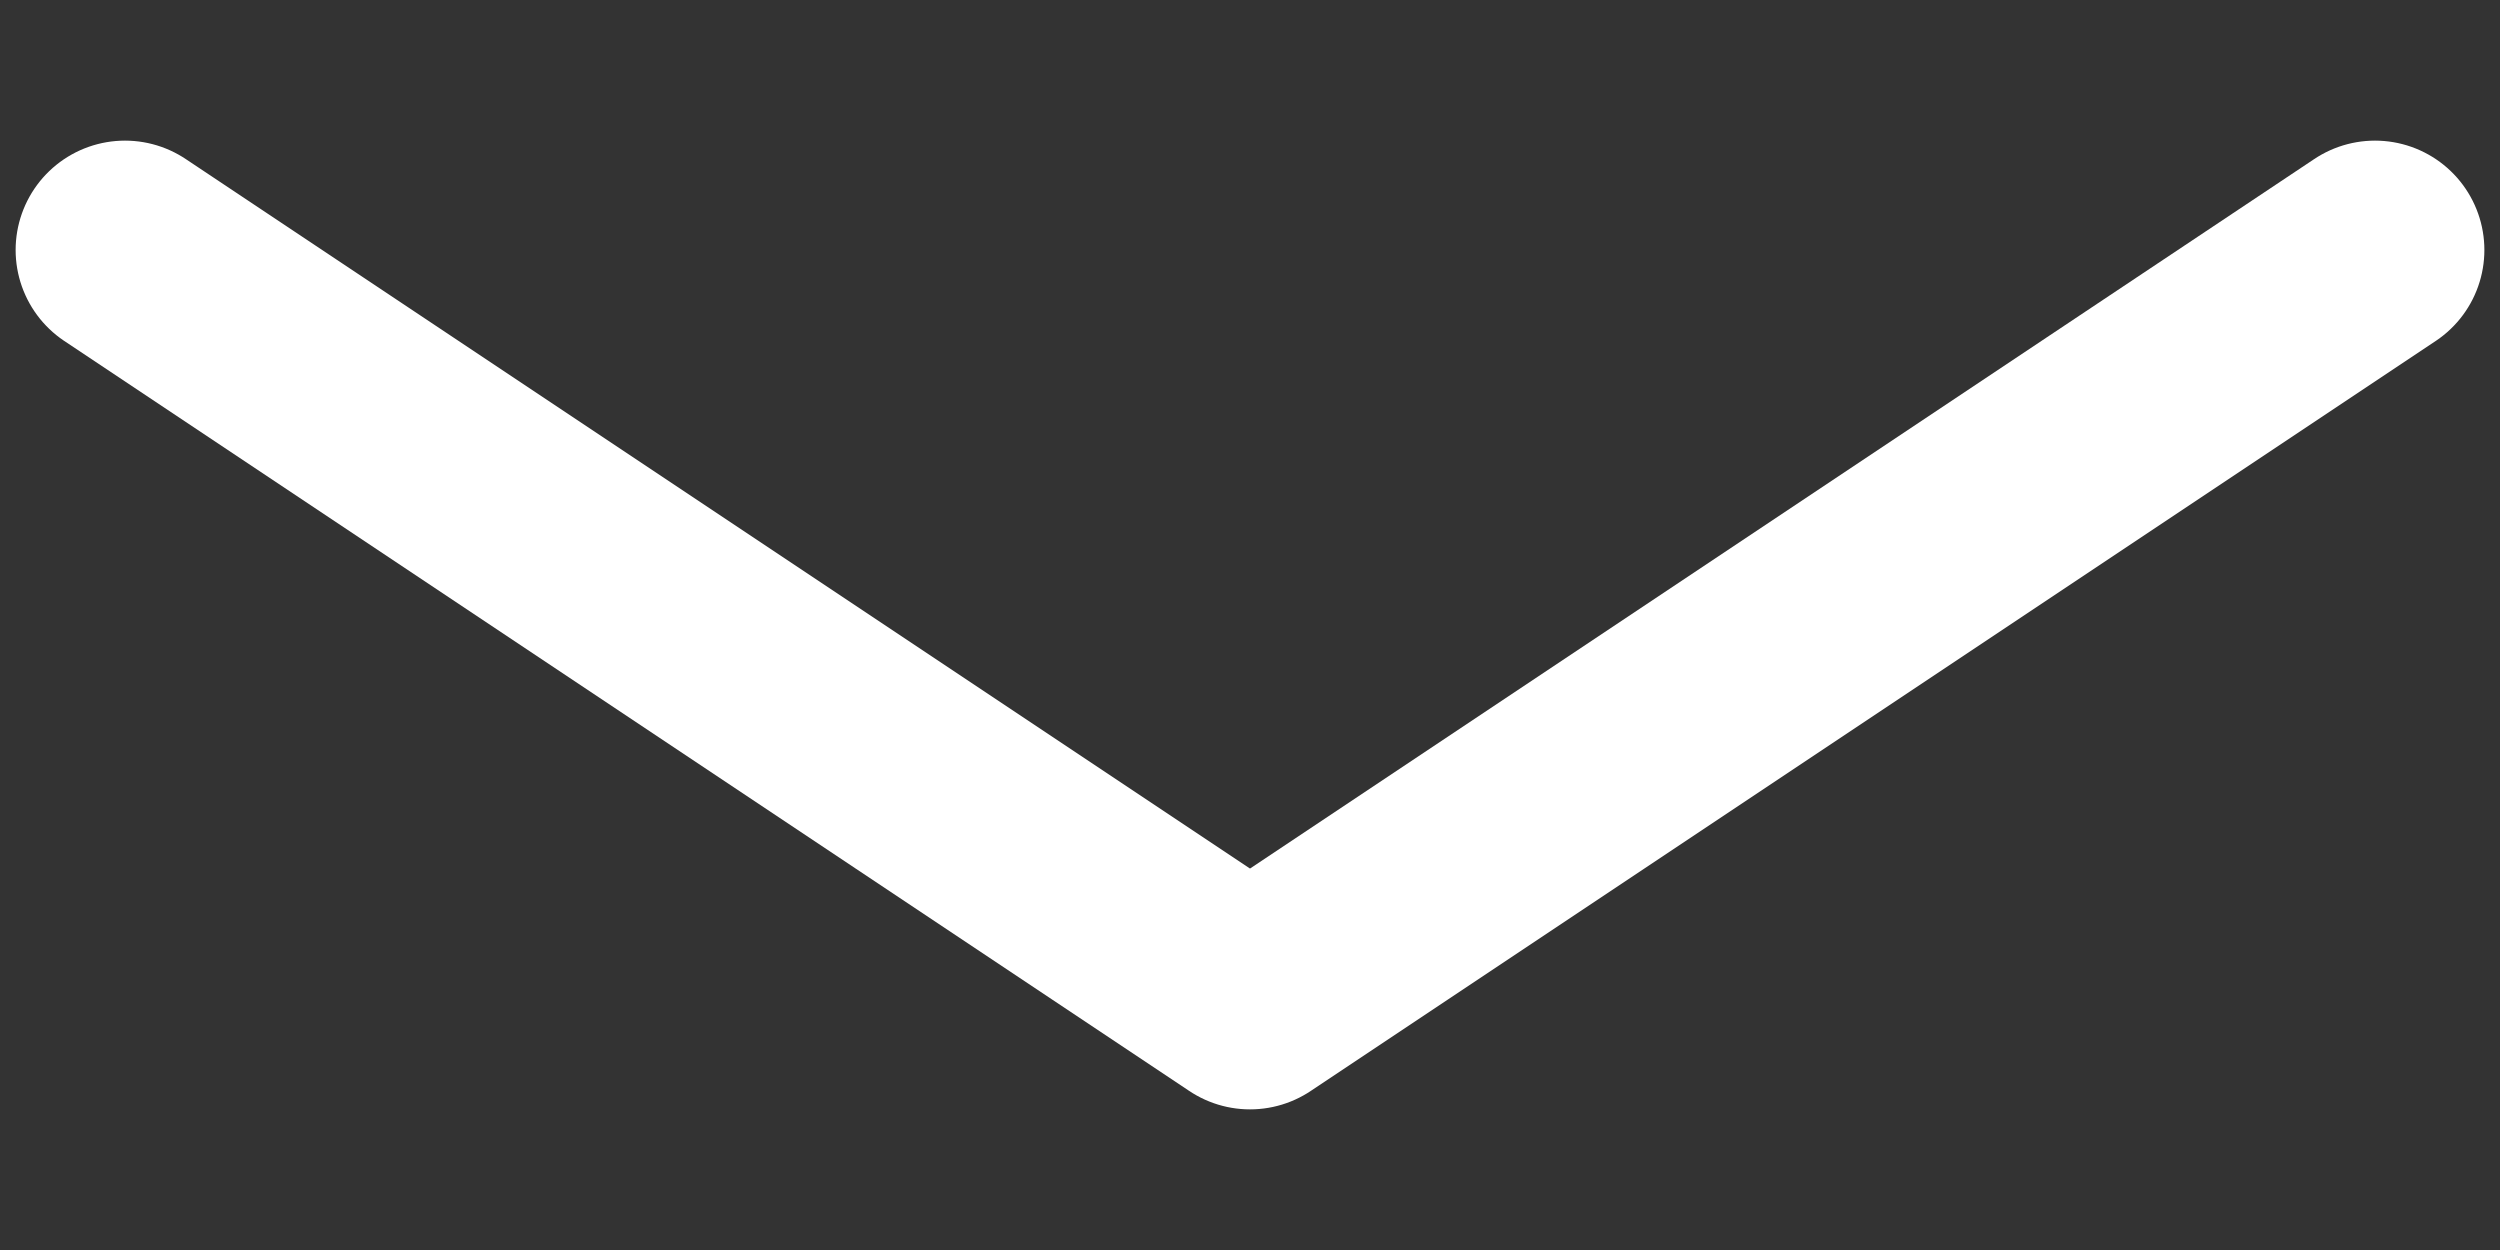 <svg width="16" height="8" viewBox="0 0 16 8" fill="none" xmlns="http://www.w3.org/2000/svg">
<rect x="0" y="0" width="16" height="8" fill="#333333" stroke="none"/>
<path d="M0.8 1.6L8 6.4L15.2 1.6" stroke="white" stroke-width="1.4" stroke-linecap="round" stroke-linejoin="round"/>
</svg>
